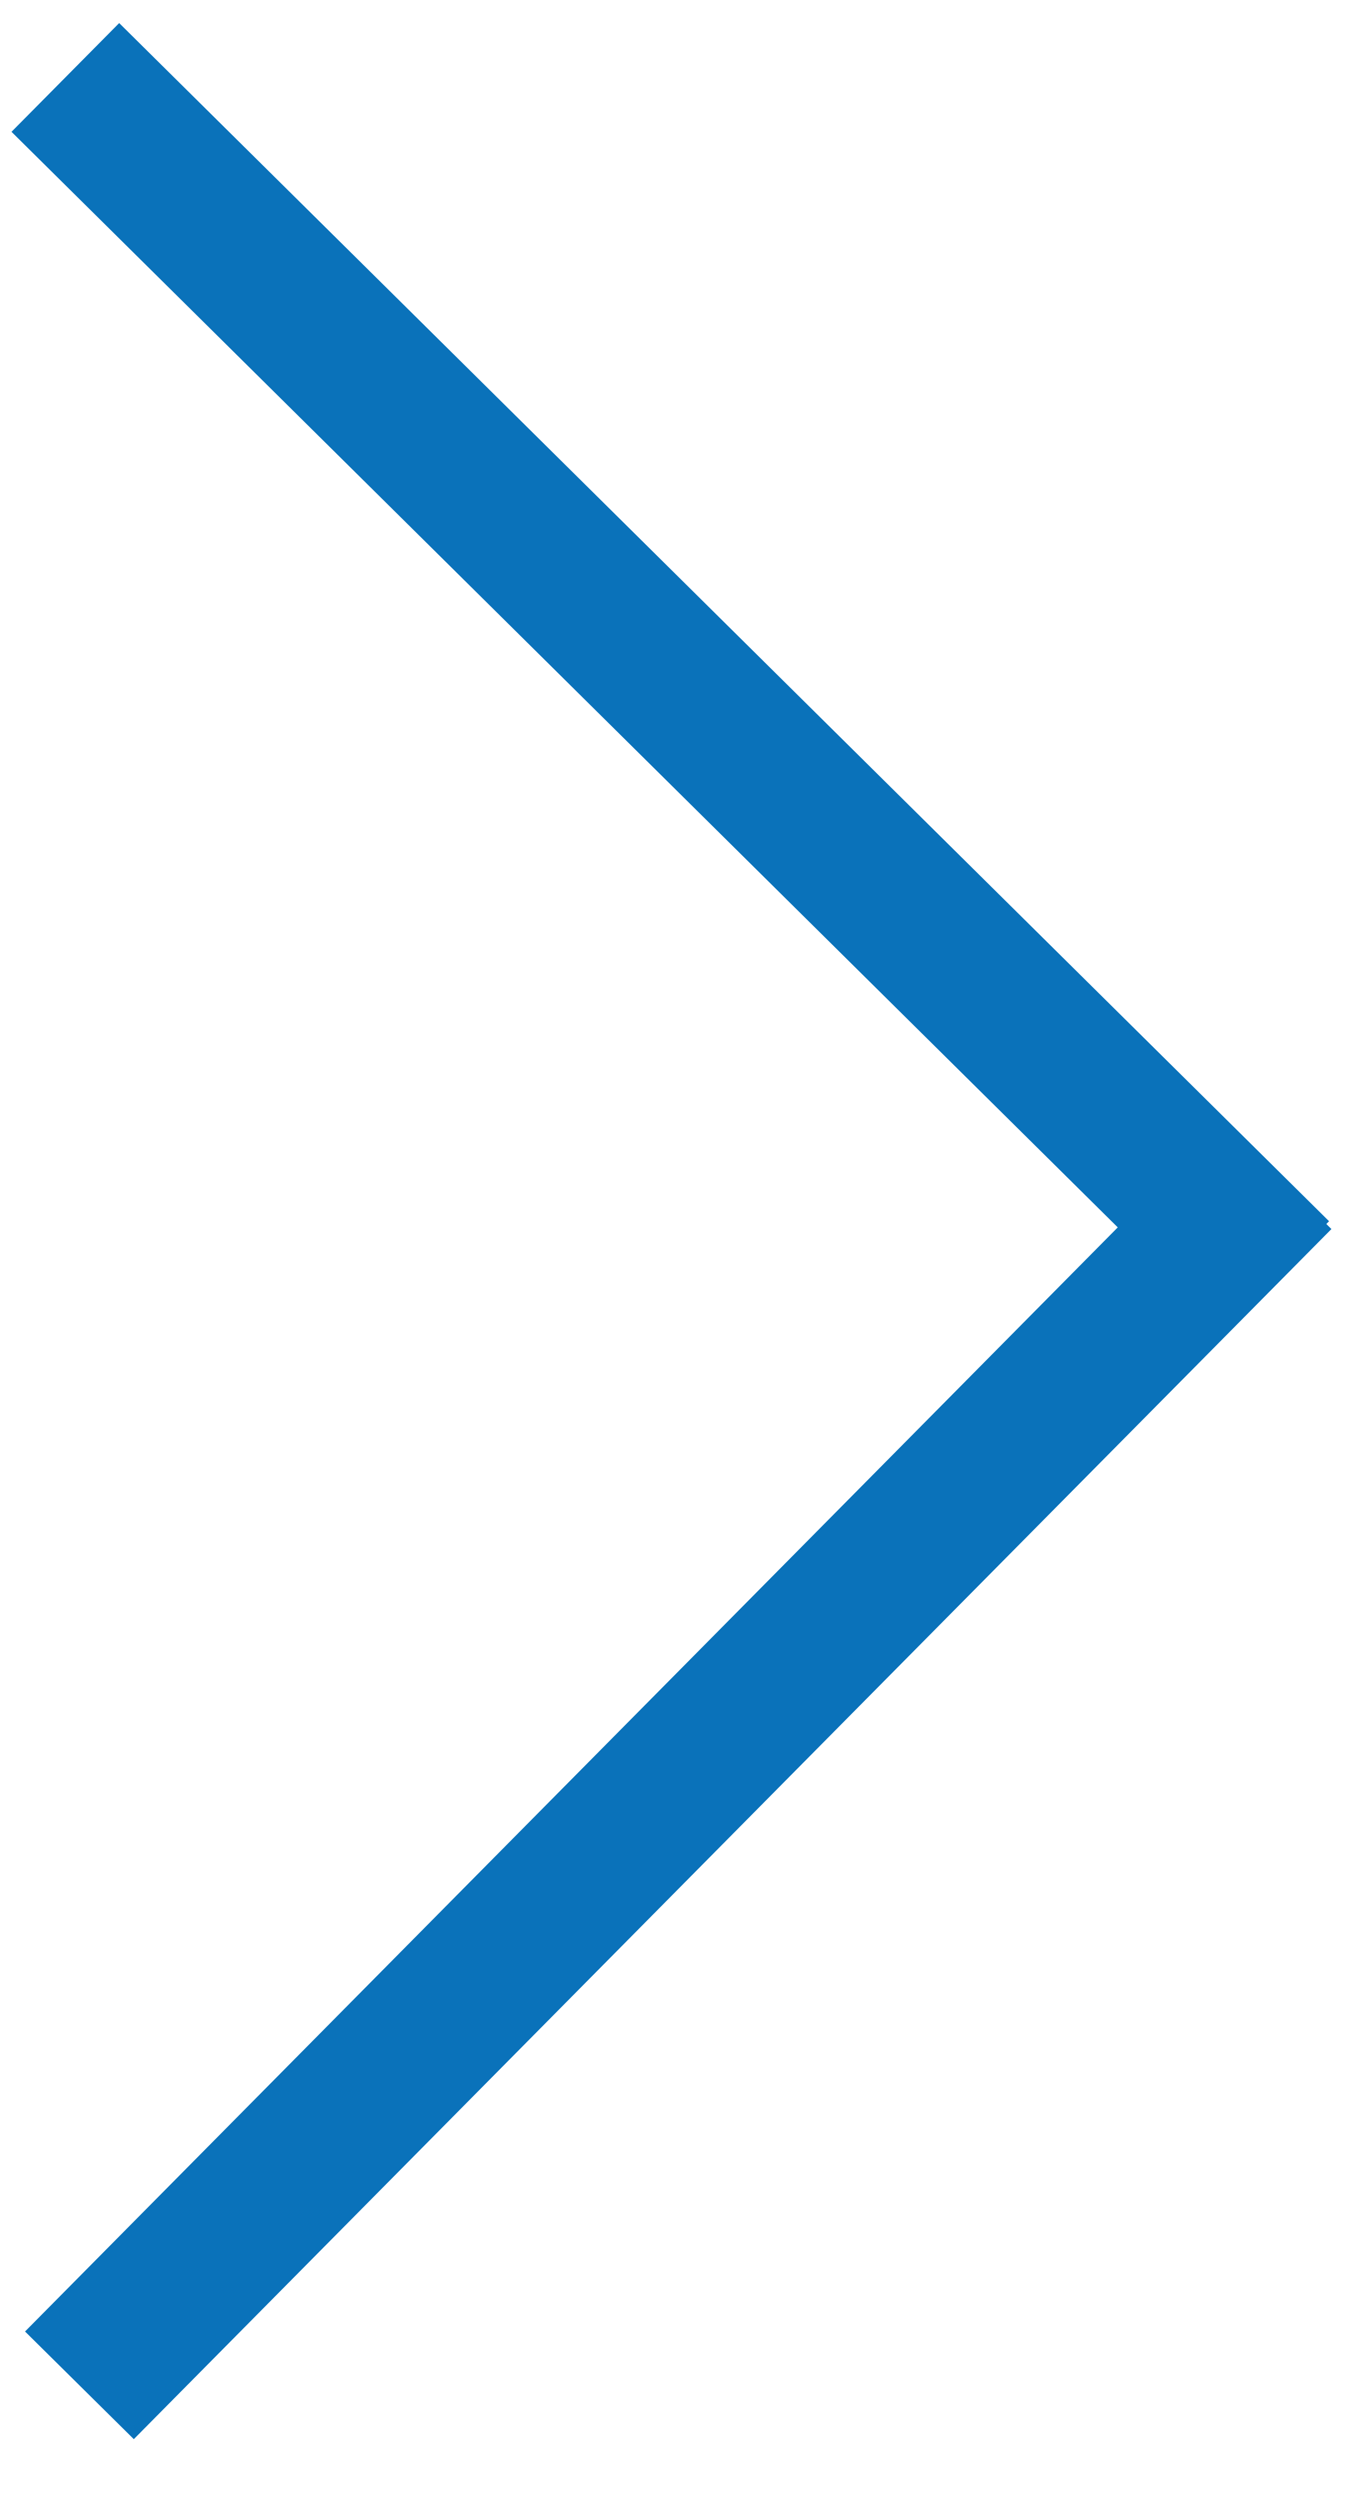 <?xml version="1.0" encoding="utf-8"?>
<!-- Generator: Adobe Illustrator 16.0.0, SVG Export Plug-In . SVG Version: 6.00 Build 0)  -->
<!DOCTYPE svg PUBLIC "-//W3C//DTD SVG 1.1//EN" "http://www.w3.org/Graphics/SVG/1.1/DTD/svg11.dtd">
<svg version="1.1" id="Layer_1" xmlns="http://www.w3.org/2000/svg" xmlns:xlink="http://www.w3.org/1999/xlink" x="0px" y="0px"
	 width="8.874px" height="16.337px" viewBox="0 0 8.874 16.337" enable-background="new 0 0 8.874 16.337" xml:space="preserve">
<line fill="none" stroke="#0A72BA" stroke-miterlimit="10" x1="8.333" y1="8.335" x2="0.427" y2="0.506"/>
<line fill="none" stroke="#0A72BA" stroke-miterlimit="10" x1="8.345" y1="7.679" x2="0.519" y2="15.586"/>
</svg>
